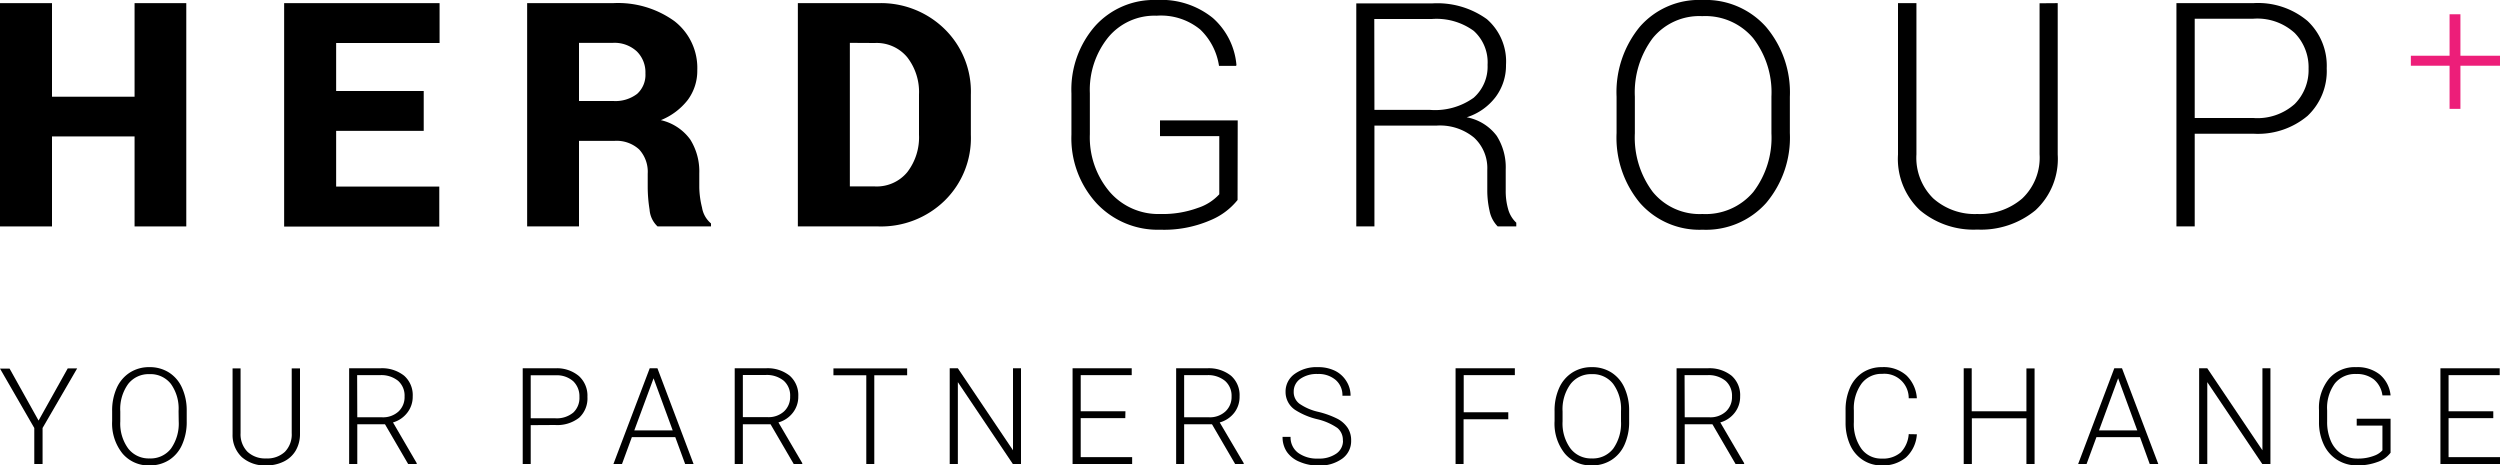 <?xml version="1.0" encoding="UTF-8" standalone="no"?><svg xmlns="http://www.w3.org/2000/svg" width="175" height="32.58"><path d="M13.04 15.85H9.42v-6.3H3.64v6.3H0V.22h3.64v6.55h5.78V.22h3.62Z"/><path d="M29.66 9.16h-6.13v3.9h7.22v2.8H19.89V.22h10.88v2.79h-7.24v3.36h6.13Z"/><path d="M40.53 9.86v5.99H36.9V.22h6.01a6.75 6.75 0 0 1 4.3 1.26 4.14 4.14 0 0 1 1.6 3.43A3.42 3.42 0 0 1 48.14 7a4.53 4.53 0 0 1-1.88 1.41 3.5 3.5 0 0 1 2.06 1.36 4.2 4.2 0 0 1 .63 2.37v.98a6.21 6.21 0 0 0 .19 1.4 1.84 1.84 0 0 0 .63 1.12v.21h-3.74a1.78 1.78 0 0 1-.56-1.18 10.07 10.07 0 0 1-.13-1.56v-.95a2.31 2.31 0 0 0-.6-1.7 2.34 2.34 0 0 0-1.72-.6Zm0-2.79h2.4a2.5 2.5 0 0 0 1.67-.5 1.79 1.79 0 0 0 .58-1.43 2.06 2.06 0 0 0-.6-1.54A2.3 2.3 0 0 0 42.9 3h-2.37Z"/><path d="M55.85 15.85V.22h5.64a6.37 6.37 0 0 1 4.62 1.8 6.13 6.13 0 0 1 1.85 4.61v2.81a6.13 6.13 0 0 1-1.85 4.62 6.38 6.38 0 0 1-4.62 1.79ZM59.49 3v10.05h1.76a2.77 2.77 0 0 0 2.26-1 4 4 0 0 0 .82-2.62V6.61A3.96 3.96 0 0 0 63.5 4a2.78 2.78 0 0 0-2.26-.99Z"/><path d="M86.63 14a4.76 4.76 0 0 1-1.91 1.42 8.16 8.16 0 0 1-3.5.66 5.86 5.86 0 0 1-4.47-1.86A6.74 6.74 0 0 1 75 9.42V6.54a6.75 6.75 0 0 1 1.66-4.72A5.54 5.54 0 0 1 80.96 0a5.74 5.74 0 0 1 3.94 1.26 4.95 4.95 0 0 1 1.65 3.28l-.02.07h-1.2a4.42 4.42 0 0 0-1.31-2.54 4.33 4.33 0 0 0-3.06-.97 4.2 4.2 0 0 0-3.39 1.52 5.85 5.85 0 0 0-1.28 3.9V9.4a5.89 5.89 0 0 0 1.37 4.01 4.5 4.5 0 0 0 3.56 1.57 7.16 7.16 0 0 0 2.64-.43 3.5 3.5 0 0 0 1.49-.95V9.53H81.2v-1.1h5.44Z"/><path d="M96.21 8.79v7.06h-1.27V.24h5.29a5.93 5.93 0 0 1 3.85 1.1 3.92 3.92 0 0 1 1.34 3.21 3.67 3.67 0 0 1-.72 2.23 4.07 4.07 0 0 1-2.03 1.43 3.4 3.4 0 0 1 2.1 1.3 4.1 4.1 0 0 1 .63 2.35v1.47a4.6 4.6 0 0 0 .17 1.31 2.03 2.03 0 0 0 .57.95v.26h-1.3a2.14 2.14 0 0 1-.57-1.09 6.44 6.44 0 0 1-.16-1.45V11.9a2.9 2.9 0 0 0-.93-2.27 3.75 3.75 0 0 0-2.59-.84Zm0-1.1h3.86a4.63 4.63 0 0 0 3.09-.85 2.9 2.9 0 0 0 .97-2.3 2.96 2.96 0 0 0-.97-2.38 4.42 4.42 0 0 0-2.93-.83H96.2Z"/><path d="M125.29 9.31a7.1 7.1 0 0 1-1.66 4.9 5.65 5.65 0 0 1-4.45 1.87 5.54 5.54 0 0 1-4.38-1.87 7.15 7.15 0 0 1-1.64-4.9V6.77a7.2 7.2 0 0 1 1.63-4.9A5.5 5.5 0 0 1 119.17 0a5.65 5.65 0 0 1 4.45 1.88 7.1 7.1 0 0 1 1.67 4.9ZM124 6.76a6.2 6.2 0 0 0-1.28-4.09 4.37 4.37 0 0 0-3.56-1.54 4.21 4.21 0 0 0-3.47 1.54 6.32 6.32 0 0 0-1.25 4.09v2.57a6.34 6.34 0 0 0 1.25 4.1 4.23 4.23 0 0 0 3.48 1.55 4.36 4.36 0 0 0 3.56-1.54A6.26 6.26 0 0 0 124 9.33Z"/><path d="M144.04.22v10.6a4.89 4.89 0 0 1-1.56 3.9 6 6 0 0 1-4.07 1.35 5.83 5.83 0 0 1-4.01-1.35 4.93 4.93 0 0 1-1.54-3.9V.22h1.29v10.59a3.98 3.98 0 0 0 1.18 3.08 4.37 4.37 0 0 0 3.08 1.09 4.54 4.54 0 0 0 3.14-1.08 3.92 3.92 0 0 0 1.22-3.1V.23Z"/><path d="M153.63 9.36v6.49h-1.28V.22h5.38a5.38 5.38 0 0 1 3.8 1.25 4.3 4.3 0 0 1 1.34 3.31 4.31 4.31 0 0 1-1.34 3.33 5.4 5.4 0 0 1-3.8 1.25Zm0-1.1h4.1a3.91 3.91 0 0 0 2.9-.98 3.37 3.37 0 0 0 .97-2.47 3.43 3.43 0 0 0-.97-2.5 3.88 3.88 0 0 0-2.9-1h-4.1Z"/><path d="M172.23 3.9H175v.7h-2.77v3.02h-.76V4.6h-2.71v-.7h2.71V1h.76Z" fill="#ed1e79"/><path d="m2.7 29.44 2.04-3.65h.66l-2.42 4.17v2.52H2.4v-2.52L0 25.8h.67Z"/><path d="M13.07 29.5a3.87 3.87 0 0 1-.32 1.62 2.44 2.44 0 0 1-.91 1.08 2.5 2.5 0 0 1-1.37.38 2.38 2.38 0 0 1-1.9-.84 3.36 3.36 0 0 1-.72-2.27v-.69a3.84 3.84 0 0 1 .32-1.62 2.47 2.47 0 0 1 .92-1.08 2.48 2.48 0 0 1 1.37-.38 2.5 2.5 0 0 1 1.36.37 2.44 2.44 0 0 1 .91 1.05 3.79 3.79 0 0 1 .34 1.58Zm-.57-.73a2.96 2.96 0 0 0-.54-1.9 1.81 1.81 0 0 0-1.5-.68 1.81 1.81 0 0 0-1.49.69 2.99 2.99 0 0 0-.55 1.92v.7a2.96 2.96 0 0 0 .55 1.89 1.81 1.81 0 0 0 1.5.7 1.8 1.8 0 0 0 1.5-.69 3.04 3.04 0 0 0 .54-1.91Z"/><path d="M21 25.79v4.57a2.3 2.3 0 0 1-.3 1.18 1.96 1.96 0 0 1-.84.77 2.7 2.7 0 0 1-1.23.27 2.43 2.43 0 0 1-1.7-.58 2.12 2.12 0 0 1-.65-1.6v-4.61h.56v4.53a1.74 1.74 0 0 0 .48 1.3 1.8 1.8 0 0 0 1.31.47 1.8 1.8 0 0 0 1.31-.46 1.74 1.74 0 0 0 .48-1.31v-4.53Z"/><path d="M26.95 29.7h-1.94v2.78h-.57v-6.7h2.17a2.48 2.48 0 0 1 1.68.52 1.81 1.81 0 0 1 .6 1.45 1.81 1.81 0 0 1-.38 1.14 1.93 1.93 0 0 1-1 .68l1.66 2.85v.06h-.6Zm-1.94-.49h1.73a1.6 1.6 0 0 0 1.15-.4 1.37 1.37 0 0 0 .43-1.05 1.38 1.38 0 0 0-.45-1.1 1.87 1.87 0 0 0-1.27-.4H25Z"/><path d="M37.15 29.76v2.72h-.56v-6.7h2.28a2.4 2.4 0 0 1 1.65.54 1.85 1.85 0 0 1 .6 1.46 1.84 1.84 0 0 1-.58 1.46 2.48 2.48 0 0 1-1.69.51Zm0-.48h1.72a1.81 1.81 0 0 0 1.26-.4 1.4 1.4 0 0 0 .43-1.09 1.46 1.46 0 0 0-.43-1.1 1.73 1.73 0 0 0-1.22-.42h-1.76Z"/><path d="M47.27 30.6h-3.04l-.69 1.88h-.6l2.54-6.7h.54l2.53 6.7h-.59Zm-2.87-.47h2.69l-1.34-3.65Z"/><path d="M53.94 29.7H52v2.78h-.57v-6.7h2.17a2.48 2.48 0 0 1 1.68.52 1.81 1.81 0 0 1 .6 1.45 1.81 1.81 0 0 1-.38 1.14 1.93 1.93 0 0 1-1.01.68l1.67 2.85v.06h-.6ZM52 29.2h1.73a1.6 1.6 0 0 0 1.15-.4 1.37 1.37 0 0 0 .43-1.05 1.38 1.38 0 0 0-.45-1.1 1.87 1.87 0 0 0-1.27-.4H52Z"/><path d="M63.5 26.27h-2.3v6.21h-.56v-6.21h-2.3v-.48h5.16Z"/><path d="M71.47 32.48h-.57l-3.85-5.73v5.73h-.57v-6.7h.57l3.86 5.74v-5.74h.56Z"/><path d="M78.77 29.27h-3.12V32h3.6v.48h-4.17v-6.7h4.14v.48h-3.57v2.53h3.13Z"/><path d="M84.84 29.7h-1.95v2.78h-.56v-6.7h2.17a2.48 2.48 0 0 1 1.67.52 1.81 1.81 0 0 1 .6 1.45 1.81 1.81 0 0 1-.37 1.14 1.93 1.93 0 0 1-1.02.68l1.68 2.85v.06h-.6Zm-1.95-.49h1.74a1.6 1.6 0 0 0 1.14-.4 1.37 1.37 0 0 0 .44-1.05 1.38 1.38 0 0 0-.46-1.1 1.86 1.86 0 0 0-1.26-.4h-1.6Z"/><path d="M94 30.84a1.08 1.08 0 0 0-.38-.88 4.13 4.13 0 0 0-1.43-.62 5 5 0 0 1-1.52-.64 1.5 1.5 0 0 1-.68-1.27 1.5 1.5 0 0 1 .63-1.25 2.6 2.6 0 0 1 1.62-.48 2.68 2.68 0 0 1 1.2.25 1.95 1.95 0 0 1 .8.72 1.89 1.89 0 0 1 .3 1.03h-.57a1.4 1.4 0 0 0-.47-1.1 1.83 1.83 0 0 0-1.26-.42 1.99 1.99 0 0 0-1.22.34 1.07 1.07 0 0 0-.46.9 1.01 1.01 0 0 0 .4.84 3.77 3.77 0 0 0 1.32.57 6.19 6.19 0 0 1 1.37.5 1.95 1.95 0 0 1 .7.64 1.58 1.58 0 0 1 .23.87 1.51 1.51 0 0 1-.63 1.27 2.69 2.69 0 0 1-1.67.48 3.27 3.27 0 0 1-1.3-.26 1.99 1.99 0 0 1-.9-.7 1.83 1.83 0 0 1-.3-1.05h.56a1.34 1.34 0 0 0 .53 1.12 2.24 2.24 0 0 0 1.4.4 2.09 2.09 0 0 0 1.26-.34 1.08 1.08 0 0 0 .48-.92Z"/><path d="M105.58 29.35h-3.13v3.13h-.56v-6.7h4.15v.48h-3.58v2.6h3.12Z"/><path d="M114.04 29.5a3.87 3.87 0 0 1-.32 1.62 2.44 2.44 0 0 1-.92 1.08 2.5 2.5 0 0 1-1.37.38 2.38 2.38 0 0 1-1.9-.84 3.35 3.35 0 0 1-.71-2.27v-.69a3.84 3.84 0 0 1 .32-1.62 2.47 2.47 0 0 1 .92-1.08 2.48 2.48 0 0 1 1.36-.38 2.5 2.5 0 0 1 1.37.37 2.44 2.44 0 0 1 .91 1.05 3.8 3.8 0 0 1 .34 1.58Zm-.57-.73a2.96 2.96 0 0 0-.55-1.9 1.81 1.81 0 0 0-1.5-.68 1.81 1.81 0 0 0-1.48.69 2.98 2.98 0 0 0-.56 1.92v.7a2.96 2.96 0 0 0 .55 1.89 1.81 1.81 0 0 0 1.5.7 1.8 1.8 0 0 0 1.5-.69 3.04 3.04 0 0 0 .54-1.91Z"/><path d="M119.87 29.7h-1.94v2.78h-.57v-6.7h2.17a2.48 2.48 0 0 1 1.68.52 1.81 1.81 0 0 1 .6 1.45 1.81 1.81 0 0 1-.38 1.14 1.93 1.93 0 0 1-1.01.68l1.67 2.85v.06h-.6Zm-1.94-.49h1.73a1.6 1.6 0 0 0 1.15-.4 1.37 1.37 0 0 0 .43-1.05 1.38 1.38 0 0 0-.45-1.1 1.87 1.87 0 0 0-1.27-.4h-1.6Z"/><path d="M134.18 30.4a2.4 2.4 0 0 1-.76 1.62 2.5 2.5 0 0 1-1.7.56 2.36 2.36 0 0 1-1.32-.38 2.43 2.43 0 0 1-.89-1.05 3.76 3.76 0 0 1-.32-1.56v-.87a3.79 3.79 0 0 1 .31-1.58 2.4 2.4 0 0 1 .9-1.07 2.45 2.45 0 0 1 1.35-.37 2.4 2.4 0 0 1 1.7.58 2.43 2.43 0 0 1 .73 1.6h-.57a1.7 1.7 0 0 0-1.85-1.71 1.75 1.75 0 0 0-1.45.68 2.95 2.95 0 0 0-.54 1.88v.82a2.98 2.98 0 0 0 .52 1.85 1.7 1.7 0 0 0 1.43.7 1.89 1.89 0 0 0 1.33-.43 2.04 2.04 0 0 0 .56-1.28Z"/><path d="M142.42 32.48h-.57v-3.2h-3.82v3.2h-.57v-6.7h.56v3.01h3.83v-3h.57Z"/><path d="M149.8 30.6h-3.05l-.69 1.88h-.59l2.53-6.7h.54l2.54 6.7h-.6Zm-2.87-.47h2.68l-1.34-3.65Z"/><path d="M158.93 32.48h-.57l-3.85-5.73v5.73h-.57v-6.7h.57l3.86 5.74v-5.74h.56Z"/><path d="M167.34 31.69a1.9 1.9 0 0 1-.92.65 4 4 0 0 1-1.4.24 2.6 2.6 0 0 1-1.4-.38 2.51 2.51 0 0 1-.95-1.07 3.62 3.62 0 0 1-.34-1.58v-.84a3.23 3.23 0 0 1 .7-2.2 2.38 2.38 0 0 1 1.9-.81 2.51 2.51 0 0 1 1.66.52 2.18 2.18 0 0 1 .75 1.46h-.57a1.74 1.74 0 0 0-.6-1.12 1.93 1.93 0 0 0-1.24-.38 1.82 1.82 0 0 0-1.49.66 2.9 2.9 0 0 0-.54 1.89v.79a3.3 3.3 0 0 0 .26 1.35 2.07 2.07 0 0 0 .74.9 1.97 1.97 0 0 0 1.12.33 3.11 3.11 0 0 0 1.25-.23 1.35 1.35 0 0 0 .5-.35v-1.73h-1.8v-.48h2.37Z"/><path d="M174.53 29.27h-3.13V32h3.6v.48h-4.17v-6.7h4.15v.48h-3.58v2.53h3.13Z"/></svg>